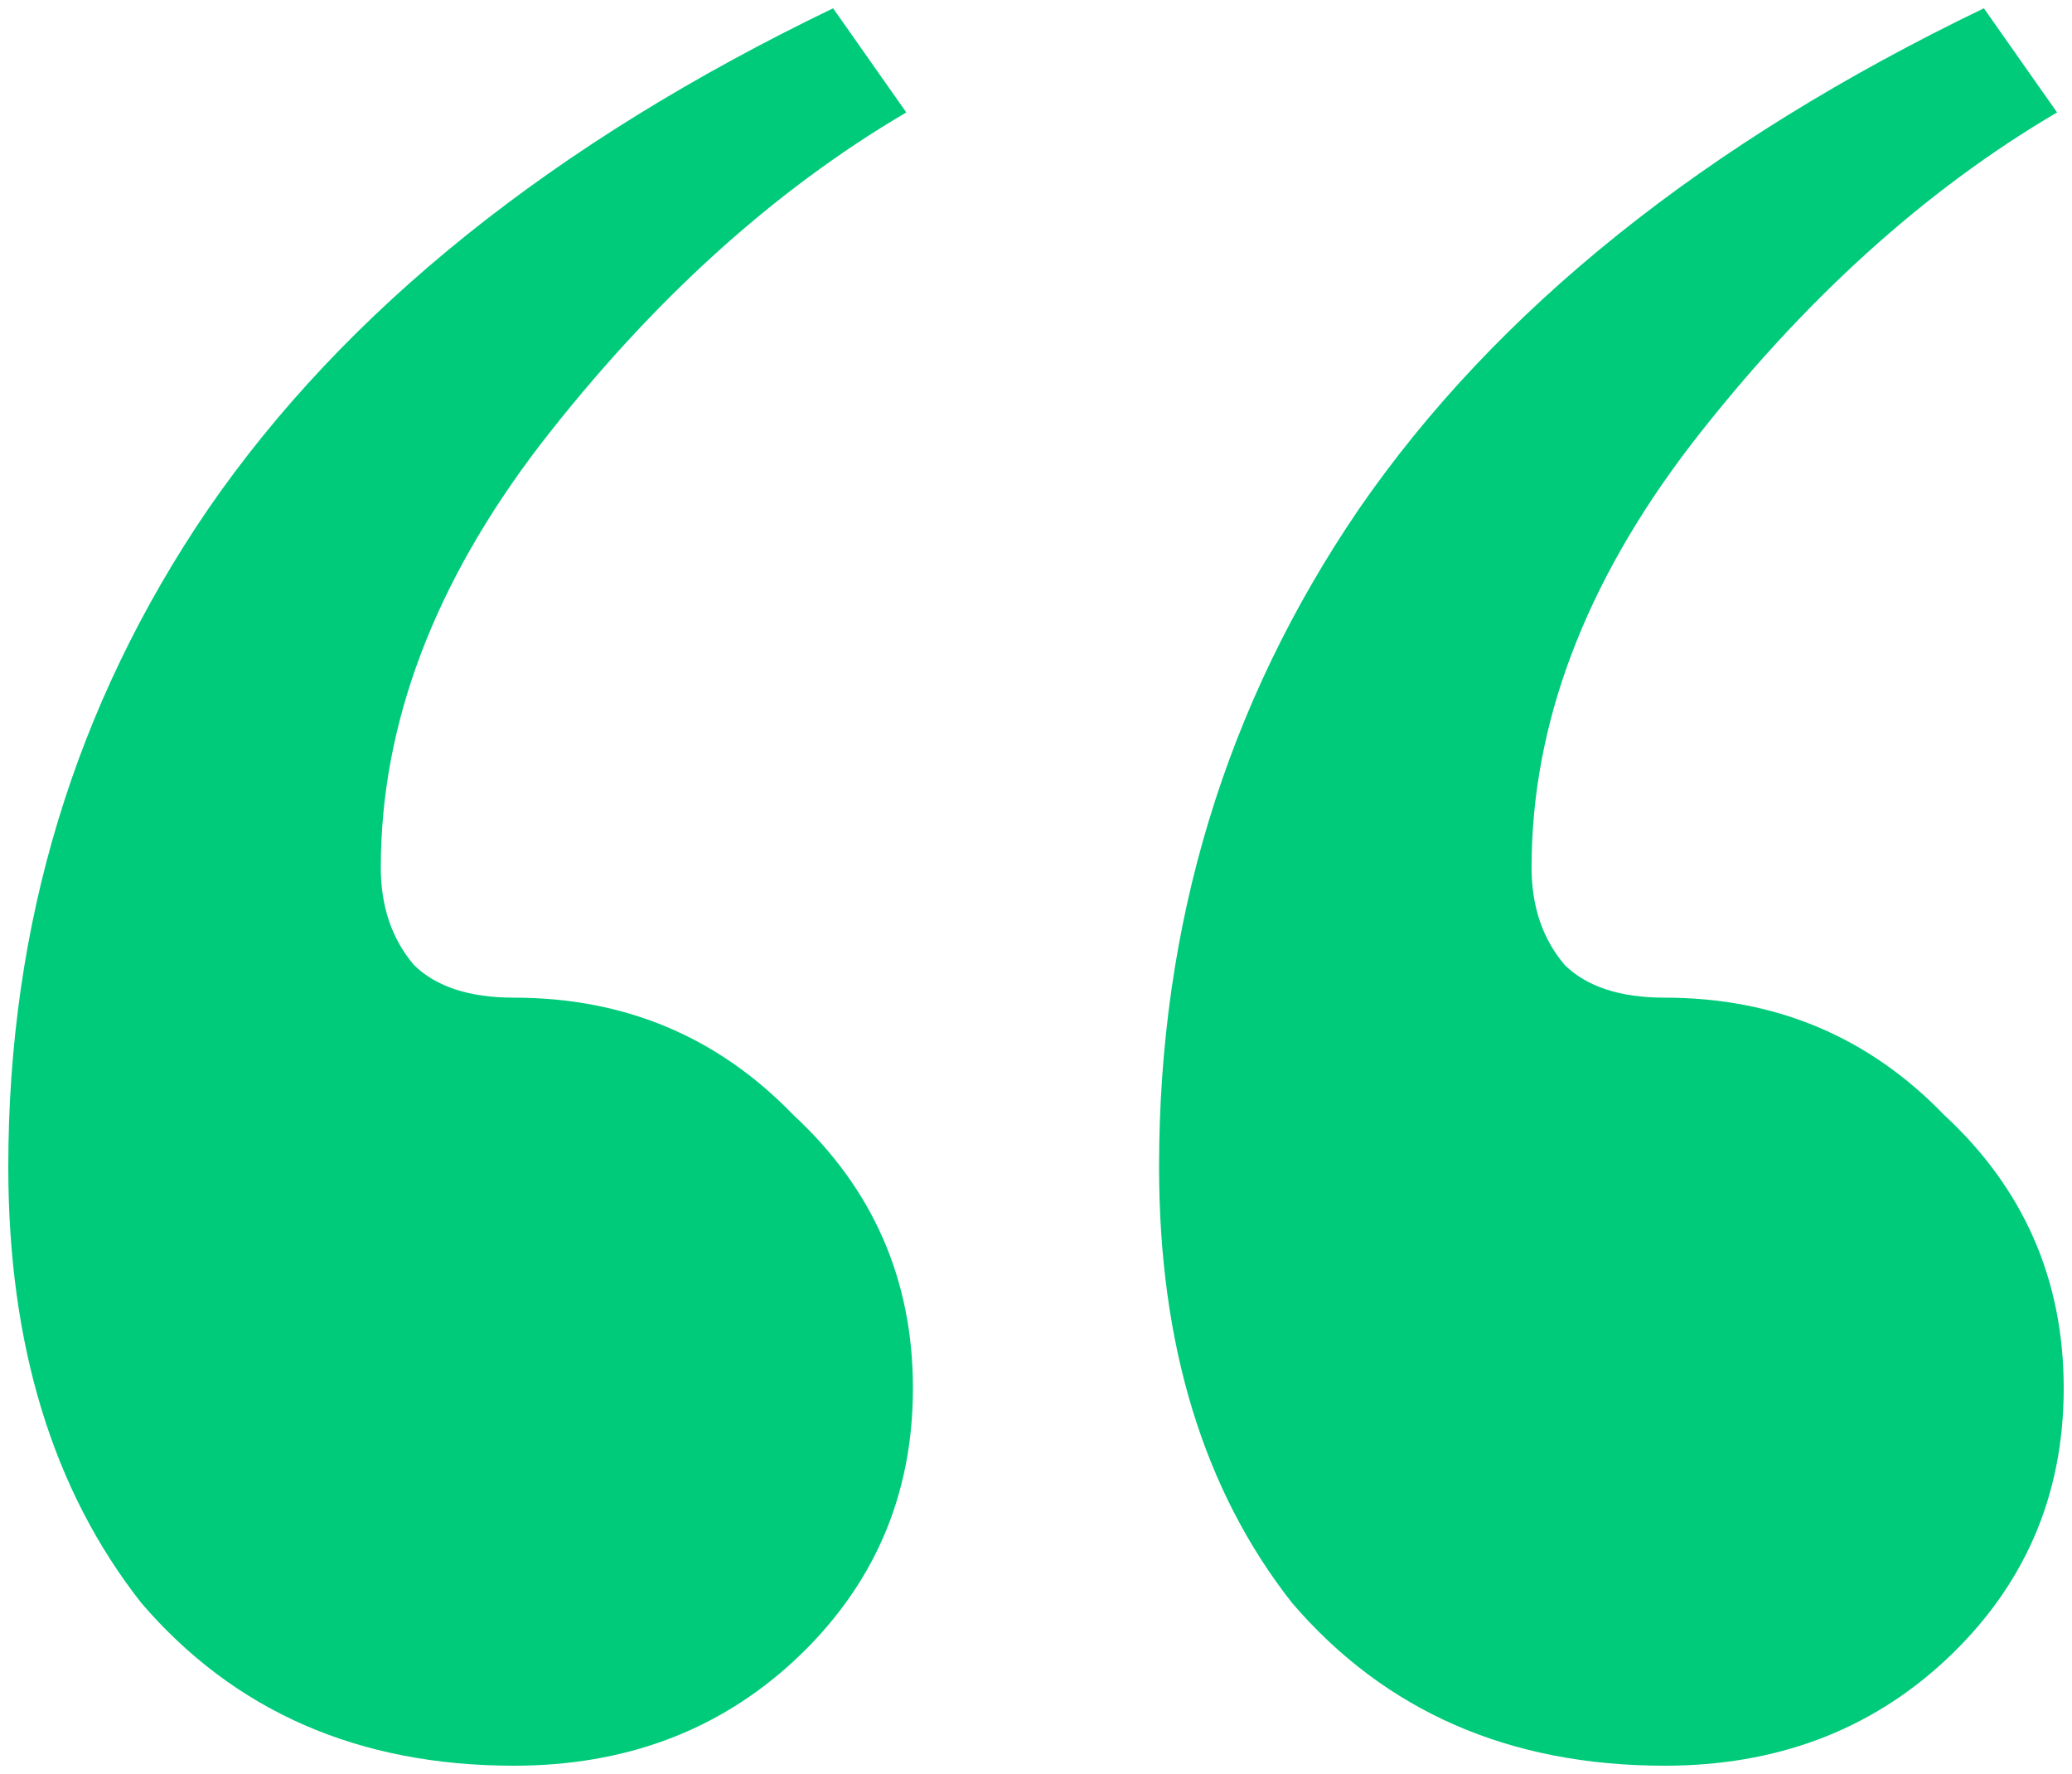 <svg width="125" height="107" viewBox="0 0 125 107" fill="none" xmlns="http://www.w3.org/2000/svg">
<path d="M30.998 106.5C21.635 106.5 14.144 103.228 8.526 96.685C3.175 89.88 0.5 81.112 0.5 70.382C0.5 55.725 4.513 42.507 12.539 30.73C20.832 18.69 33.406 8.614 50.261 0.5L54.675 6.781C46.649 11.493 39.292 18.167 32.604 26.804C26.183 35.179 22.973 43.685 22.973 52.322C22.973 54.678 23.641 56.641 24.979 58.211C26.317 59.52 28.323 60.174 30.998 60.174C37.687 60.174 43.305 62.53 47.853 67.241C52.668 71.69 55.076 77.186 55.076 83.73C55.076 90.273 52.668 95.769 47.853 100.219C43.305 104.406 37.687 106.5 30.998 106.5ZM100.422 106.5C91.059 106.5 83.568 103.228 77.95 96.685C72.599 89.88 69.924 81.112 69.924 70.382C69.924 55.725 73.937 42.507 81.963 30.73C90.256 18.69 102.83 8.614 119.684 0.5L124.099 6.781C116.073 11.493 108.716 18.167 102.028 26.804C95.607 35.179 92.397 43.685 92.397 52.322C92.397 54.678 93.065 56.641 94.403 58.211C95.741 59.52 97.747 60.174 100.422 60.174C107.111 60.174 112.729 62.53 117.277 67.241C122.092 71.69 124.5 77.186 124.5 83.73C124.5 90.273 122.092 95.769 117.277 100.219C112.729 104.406 107.111 106.5 100.422 106.5Z" fill="#00CB7B"/>
</svg>
